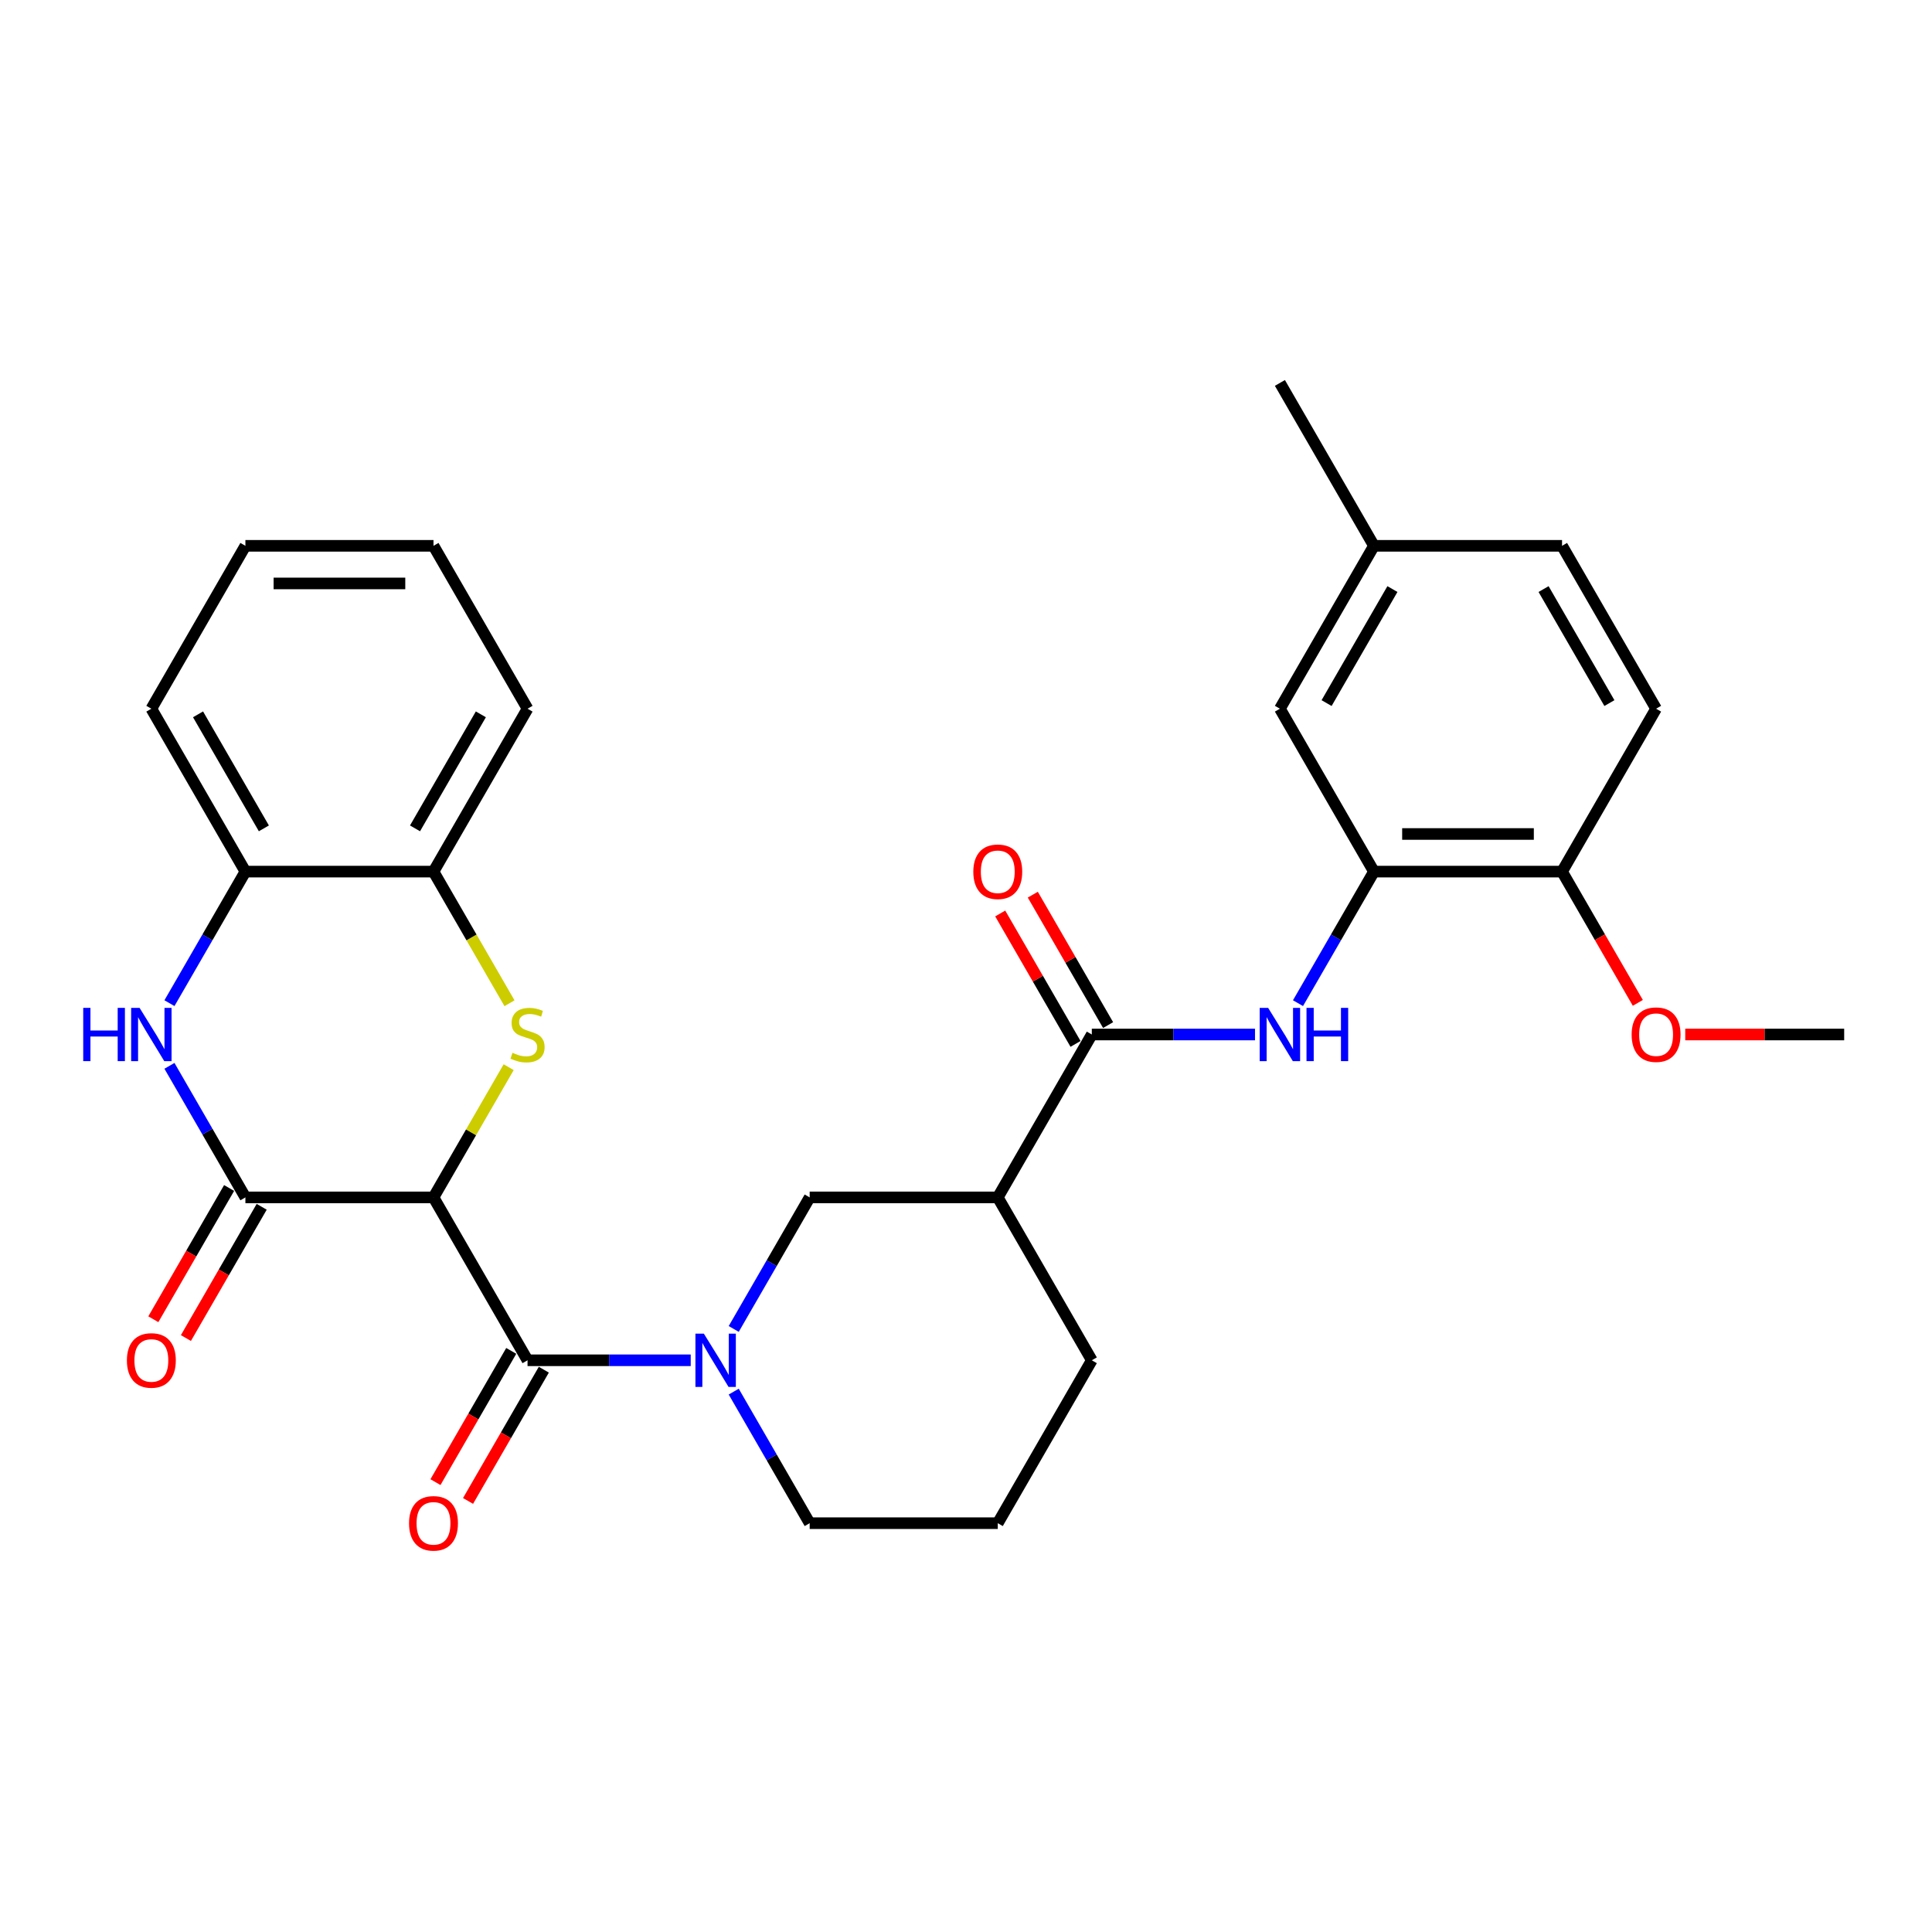 <?xml version='1.0' encoding='iso-8859-1'?>
<svg version='1.1' baseProfile='full'
              xmlns='http://www.w3.org/2000/svg'
                      xmlns:rdkit='http://www.rdkit.org/xml'
                      xmlns:xlink='http://www.w3.org/1999/xlink'
                  xml:space='preserve'
width='1000px' height='1000px' viewBox='0 0 1000 1000'>
<!-- END OF HEADER -->
<rect style='opacity:1.0;fill:#FFFFFF;stroke:none' width='1000' height='1000' x='0' y='0'> </rect>
<path class='bond-0' d='M 224.374,619.769 L 243.829,586.073' style='fill:none;fill-rule:evenodd;stroke:#000000;stroke-width:6px;stroke-linecap:butt;stroke-linejoin:miter;stroke-opacity:1' />
<path class='bond-0' d='M 243.829,586.073 L 263.283,552.376' style='fill:none;fill-rule:evenodd;stroke:#CCCC00;stroke-width:6px;stroke-linecap:butt;stroke-linejoin:miter;stroke-opacity:1' />
<path class='bond-1' d='M 224.374,619.769 L 273.052,704.082' style='fill:none;fill-rule:evenodd;stroke:#000000;stroke-width:6px;stroke-linecap:butt;stroke-linejoin:miter;stroke-opacity:1' />
<path class='bond-2' d='M 224.374,619.769 L 127.018,619.769' style='fill:none;fill-rule:evenodd;stroke:#000000;stroke-width:6px;stroke-linecap:butt;stroke-linejoin:miter;stroke-opacity:1' />
<path class='bond-10' d='M 263.711,519.275 L 244.042,485.209' style='fill:none;fill-rule:evenodd;stroke:#CCCC00;stroke-width:6px;stroke-linecap:butt;stroke-linejoin:miter;stroke-opacity:1' />
<path class='bond-10' d='M 244.042,485.209 L 224.374,451.143' style='fill:none;fill-rule:evenodd;stroke:#000000;stroke-width:6px;stroke-linecap:butt;stroke-linejoin:miter;stroke-opacity:1' />
<path class='bond-3' d='M 273.052,704.082 L 315.286,704.082' style='fill:none;fill-rule:evenodd;stroke:#000000;stroke-width:6px;stroke-linecap:butt;stroke-linejoin:miter;stroke-opacity:1' />
<path class='bond-3' d='M 315.286,704.082 L 357.519,704.082' style='fill:none;fill-rule:evenodd;stroke:#0000FF;stroke-width:6px;stroke-linecap:butt;stroke-linejoin:miter;stroke-opacity:1' />
<path class='bond-13' d='M 264.621,699.214 L 245.009,733.183' style='fill:none;fill-rule:evenodd;stroke:#000000;stroke-width:6px;stroke-linecap:butt;stroke-linejoin:miter;stroke-opacity:1' />
<path class='bond-13' d='M 245.009,733.183 L 225.397,767.151' style='fill:none;fill-rule:evenodd;stroke:#FF0000;stroke-width:6px;stroke-linecap:butt;stroke-linejoin:miter;stroke-opacity:1' />
<path class='bond-13' d='M 281.484,708.949 L 261.872,742.918' style='fill:none;fill-rule:evenodd;stroke:#000000;stroke-width:6px;stroke-linecap:butt;stroke-linejoin:miter;stroke-opacity:1' />
<path class='bond-13' d='M 261.872,742.918 L 242.26,776.887' style='fill:none;fill-rule:evenodd;stroke:#FF0000;stroke-width:6px;stroke-linecap:butt;stroke-linejoin:miter;stroke-opacity:1' />
<path class='bond-4' d='M 127.018,619.769 L 107.361,585.722' style='fill:none;fill-rule:evenodd;stroke:#000000;stroke-width:6px;stroke-linecap:butt;stroke-linejoin:miter;stroke-opacity:1' />
<path class='bond-4' d='M 107.361,585.722 L 87.704,551.675' style='fill:none;fill-rule:evenodd;stroke:#0000FF;stroke-width:6px;stroke-linecap:butt;stroke-linejoin:miter;stroke-opacity:1' />
<path class='bond-12' d='M 118.587,614.901 L 98.975,648.87' style='fill:none;fill-rule:evenodd;stroke:#000000;stroke-width:6px;stroke-linecap:butt;stroke-linejoin:miter;stroke-opacity:1' />
<path class='bond-12' d='M 98.975,648.87 L 79.363,682.839' style='fill:none;fill-rule:evenodd;stroke:#FF0000;stroke-width:6px;stroke-linecap:butt;stroke-linejoin:miter;stroke-opacity:1' />
<path class='bond-12' d='M 135.45,624.637 L 115.838,658.605' style='fill:none;fill-rule:evenodd;stroke:#000000;stroke-width:6px;stroke-linecap:butt;stroke-linejoin:miter;stroke-opacity:1' />
<path class='bond-12' d='M 115.838,658.605 L 96.226,692.574' style='fill:none;fill-rule:evenodd;stroke:#FF0000;stroke-width:6px;stroke-linecap:butt;stroke-linejoin:miter;stroke-opacity:1' />
<path class='bond-9' d='M 379.773,687.862 L 399.43,653.815' style='fill:none;fill-rule:evenodd;stroke:#0000FF;stroke-width:6px;stroke-linecap:butt;stroke-linejoin:miter;stroke-opacity:1' />
<path class='bond-9' d='M 399.43,653.815 L 419.087,619.769' style='fill:none;fill-rule:evenodd;stroke:#000000;stroke-width:6px;stroke-linecap:butt;stroke-linejoin:miter;stroke-opacity:1' />
<path class='bond-18' d='M 379.773,720.301 L 399.43,754.348' style='fill:none;fill-rule:evenodd;stroke:#0000FF;stroke-width:6px;stroke-linecap:butt;stroke-linejoin:miter;stroke-opacity:1' />
<path class='bond-18' d='M 399.43,754.348 L 419.087,788.395' style='fill:none;fill-rule:evenodd;stroke:#000000;stroke-width:6px;stroke-linecap:butt;stroke-linejoin:miter;stroke-opacity:1' />
<path class='bond-11' d='M 87.704,519.236 L 107.361,485.19' style='fill:none;fill-rule:evenodd;stroke:#0000FF;stroke-width:6px;stroke-linecap:butt;stroke-linejoin:miter;stroke-opacity:1' />
<path class='bond-11' d='M 107.361,485.19 L 127.018,451.143' style='fill:none;fill-rule:evenodd;stroke:#000000;stroke-width:6px;stroke-linecap:butt;stroke-linejoin:miter;stroke-opacity:1' />
<path class='bond-5' d='M 565.121,535.456 L 516.443,619.769' style='fill:none;fill-rule:evenodd;stroke:#000000;stroke-width:6px;stroke-linecap:butt;stroke-linejoin:miter;stroke-opacity:1' />
<path class='bond-7' d='M 565.121,535.456 L 607.354,535.456' style='fill:none;fill-rule:evenodd;stroke:#000000;stroke-width:6px;stroke-linecap:butt;stroke-linejoin:miter;stroke-opacity:1' />
<path class='bond-7' d='M 607.354,535.456 L 649.587,535.456' style='fill:none;fill-rule:evenodd;stroke:#0000FF;stroke-width:6px;stroke-linecap:butt;stroke-linejoin:miter;stroke-opacity:1' />
<path class='bond-15' d='M 573.552,530.588 L 554.064,496.833' style='fill:none;fill-rule:evenodd;stroke:#000000;stroke-width:6px;stroke-linecap:butt;stroke-linejoin:miter;stroke-opacity:1' />
<path class='bond-15' d='M 554.064,496.833 L 534.576,463.079' style='fill:none;fill-rule:evenodd;stroke:#FF0000;stroke-width:6px;stroke-linecap:butt;stroke-linejoin:miter;stroke-opacity:1' />
<path class='bond-15' d='M 556.69,540.324 L 537.201,506.569' style='fill:none;fill-rule:evenodd;stroke:#000000;stroke-width:6px;stroke-linecap:butt;stroke-linejoin:miter;stroke-opacity:1' />
<path class='bond-15' d='M 537.201,506.569 L 517.713,472.814' style='fill:none;fill-rule:evenodd;stroke:#FF0000;stroke-width:6px;stroke-linecap:butt;stroke-linejoin:miter;stroke-opacity:1' />
<path class='bond-6' d='M 516.443,619.769 L 419.087,619.769' style='fill:none;fill-rule:evenodd;stroke:#000000;stroke-width:6px;stroke-linecap:butt;stroke-linejoin:miter;stroke-opacity:1' />
<path class='bond-32' d='M 516.443,619.769 L 565.121,704.082' style='fill:none;fill-rule:evenodd;stroke:#000000;stroke-width:6px;stroke-linecap:butt;stroke-linejoin:miter;stroke-opacity:1' />
<path class='bond-8' d='M 671.841,519.236 L 691.498,485.19' style='fill:none;fill-rule:evenodd;stroke:#0000FF;stroke-width:6px;stroke-linecap:butt;stroke-linejoin:miter;stroke-opacity:1' />
<path class='bond-8' d='M 691.498,485.19 L 711.155,451.143' style='fill:none;fill-rule:evenodd;stroke:#000000;stroke-width:6px;stroke-linecap:butt;stroke-linejoin:miter;stroke-opacity:1' />
<path class='bond-14' d='M 711.155,451.143 L 808.511,451.143' style='fill:none;fill-rule:evenodd;stroke:#000000;stroke-width:6px;stroke-linecap:butt;stroke-linejoin:miter;stroke-opacity:1' />
<path class='bond-14' d='M 725.759,431.672 L 793.908,431.672' style='fill:none;fill-rule:evenodd;stroke:#000000;stroke-width:6px;stroke-linecap:butt;stroke-linejoin:miter;stroke-opacity:1' />
<path class='bond-16' d='M 711.155,451.143 L 662.477,366.83' style='fill:none;fill-rule:evenodd;stroke:#000000;stroke-width:6px;stroke-linecap:butt;stroke-linejoin:miter;stroke-opacity:1' />
<path class='bond-24' d='M 224.374,451.143 L 273.052,366.83' style='fill:none;fill-rule:evenodd;stroke:#000000;stroke-width:6px;stroke-linecap:butt;stroke-linejoin:miter;stroke-opacity:1' />
<path class='bond-24' d='M 214.814,428.76 L 248.888,369.741' style='fill:none;fill-rule:evenodd;stroke:#000000;stroke-width:6px;stroke-linecap:butt;stroke-linejoin:miter;stroke-opacity:1' />
<path class='bond-30' d='M 224.374,451.143 L 127.018,451.143' style='fill:none;fill-rule:evenodd;stroke:#000000;stroke-width:6px;stroke-linecap:butt;stroke-linejoin:miter;stroke-opacity:1' />
<path class='bond-25' d='M 127.018,451.143 L 78.34,366.83' style='fill:none;fill-rule:evenodd;stroke:#000000;stroke-width:6px;stroke-linecap:butt;stroke-linejoin:miter;stroke-opacity:1' />
<path class='bond-25' d='M 136.579,428.76 L 102.504,369.741' style='fill:none;fill-rule:evenodd;stroke:#000000;stroke-width:6px;stroke-linecap:butt;stroke-linejoin:miter;stroke-opacity:1' />
<path class='bond-17' d='M 808.511,451.143 L 857.189,366.83' style='fill:none;fill-rule:evenodd;stroke:#000000;stroke-width:6px;stroke-linecap:butt;stroke-linejoin:miter;stroke-opacity:1' />
<path class='bond-22' d='M 808.511,451.143 L 828.123,485.112' style='fill:none;fill-rule:evenodd;stroke:#000000;stroke-width:6px;stroke-linecap:butt;stroke-linejoin:miter;stroke-opacity:1' />
<path class='bond-22' d='M 828.123,485.112 L 847.735,519.081' style='fill:none;fill-rule:evenodd;stroke:#FF0000;stroke-width:6px;stroke-linecap:butt;stroke-linejoin:miter;stroke-opacity:1' />
<path class='bond-19' d='M 662.477,366.83 L 711.155,282.517' style='fill:none;fill-rule:evenodd;stroke:#000000;stroke-width:6px;stroke-linecap:butt;stroke-linejoin:miter;stroke-opacity:1' />
<path class='bond-19' d='M 686.641,363.919 L 720.716,304.9' style='fill:none;fill-rule:evenodd;stroke:#000000;stroke-width:6px;stroke-linecap:butt;stroke-linejoin:miter;stroke-opacity:1' />
<path class='bond-33' d='M 857.189,366.83 L 808.511,282.517' style='fill:none;fill-rule:evenodd;stroke:#000000;stroke-width:6px;stroke-linecap:butt;stroke-linejoin:miter;stroke-opacity:1' />
<path class='bond-33' d='M 833.025,363.919 L 798.95,304.9' style='fill:none;fill-rule:evenodd;stroke:#000000;stroke-width:6px;stroke-linecap:butt;stroke-linejoin:miter;stroke-opacity:1' />
<path class='bond-23' d='M 419.087,788.395 L 516.443,788.395' style='fill:none;fill-rule:evenodd;stroke:#000000;stroke-width:6px;stroke-linecap:butt;stroke-linejoin:miter;stroke-opacity:1' />
<path class='bond-20' d='M 711.155,282.517 L 808.511,282.517' style='fill:none;fill-rule:evenodd;stroke:#000000;stroke-width:6px;stroke-linecap:butt;stroke-linejoin:miter;stroke-opacity:1' />
<path class='bond-26' d='M 711.155,282.517 L 662.477,198.204' style='fill:none;fill-rule:evenodd;stroke:#000000;stroke-width:6px;stroke-linecap:butt;stroke-linejoin:miter;stroke-opacity:1' />
<path class='bond-21' d='M 565.121,704.082 L 516.443,788.395' style='fill:none;fill-rule:evenodd;stroke:#000000;stroke-width:6px;stroke-linecap:butt;stroke-linejoin:miter;stroke-opacity:1' />
<path class='bond-27' d='M 872.28,535.456 L 913.412,535.456' style='fill:none;fill-rule:evenodd;stroke:#FF0000;stroke-width:6px;stroke-linecap:butt;stroke-linejoin:miter;stroke-opacity:1' />
<path class='bond-27' d='M 913.412,535.456 L 954.545,535.456' style='fill:none;fill-rule:evenodd;stroke:#000000;stroke-width:6px;stroke-linecap:butt;stroke-linejoin:miter;stroke-opacity:1' />
<path class='bond-28' d='M 273.052,366.83 L 224.374,282.517' style='fill:none;fill-rule:evenodd;stroke:#000000;stroke-width:6px;stroke-linecap:butt;stroke-linejoin:miter;stroke-opacity:1' />
<path class='bond-29' d='M 78.34,366.83 L 127.018,282.517' style='fill:none;fill-rule:evenodd;stroke:#000000;stroke-width:6px;stroke-linecap:butt;stroke-linejoin:miter;stroke-opacity:1' />
<path class='bond-31' d='M 224.374,282.517 L 127.018,282.517' style='fill:none;fill-rule:evenodd;stroke:#000000;stroke-width:6px;stroke-linecap:butt;stroke-linejoin:miter;stroke-opacity:1' />
<path class='bond-31' d='M 209.771,301.988 L 141.622,301.988' style='fill:none;fill-rule:evenodd;stroke:#000000;stroke-width:6px;stroke-linecap:butt;stroke-linejoin:miter;stroke-opacity:1' />
<path  class='atom-1' d='M 265.264 544.919
Q 265.576 545.036, 266.861 545.581
Q 268.146 546.126, 269.548 546.477
Q 270.989 546.788, 272.39 546.788
Q 275 546.788, 276.518 545.542
Q 278.037 544.257, 278.037 542.037
Q 278.037 540.518, 277.258 539.584
Q 276.518 538.649, 275.35 538.143
Q 274.182 537.637, 272.235 537.052
Q 269.781 536.313, 268.301 535.612
Q 266.861 534.911, 265.809 533.431
Q 264.797 531.951, 264.797 529.459
Q 264.797 525.993, 267.133 523.851
Q 269.509 521.709, 274.182 521.709
Q 277.375 521.709, 280.997 523.228
L 280.101 526.226
Q 276.791 524.863, 274.299 524.863
Q 271.612 524.863, 270.132 525.993
Q 268.652 527.083, 268.691 528.991
Q 268.691 530.471, 269.431 531.367
Q 270.21 532.263, 271.3 532.769
Q 272.429 533.275, 274.299 533.859
Q 276.791 534.638, 278.271 535.417
Q 279.751 536.196, 280.802 537.792
Q 281.892 539.35, 281.892 542.037
Q 281.892 545.853, 279.322 547.917
Q 276.791 549.942, 272.546 549.942
Q 270.093 549.942, 268.224 549.397
Q 266.393 548.891, 264.213 547.995
L 265.264 544.919
' fill='#CCCC00'/>
<path  class='atom-4' d='M 364.314 690.296
L 373.349 704.899
Q 374.244 706.34, 375.685 708.949
Q 377.126 711.559, 377.204 711.714
L 377.204 690.296
L 380.865 690.296
L 380.865 717.867
L 377.087 717.867
L 367.391 701.901
Q 366.261 700.032, 365.054 697.89
Q 363.886 695.748, 363.535 695.086
L 363.535 717.867
L 359.953 717.867
L 359.953 690.296
L 364.314 690.296
' fill='#0000FF'/>
<path  class='atom-5' d='M 43.078 521.67
L 46.816 521.67
L 46.816 533.392
L 60.913 533.392
L 60.913 521.67
L 64.652 521.67
L 64.652 549.241
L 60.913 549.241
L 60.913 536.507
L 46.816 536.507
L 46.816 549.241
L 43.078 549.241
L 43.078 521.67
' fill='#0000FF'/>
<path  class='atom-5' d='M 72.246 521.67
L 81.28 536.274
Q 82.176 537.715, 83.617 540.324
Q 85.058 542.933, 85.136 543.089
L 85.136 521.67
L 88.796 521.67
L 88.796 549.241
L 85.019 549.241
L 75.322 533.275
Q 74.193 531.406, 72.986 529.264
Q 71.817 527.122, 71.467 526.46
L 71.467 549.241
L 67.884 549.241
L 67.884 521.67
L 72.246 521.67
' fill='#0000FF'/>
<path  class='atom-8' d='M 656.383 521.67
L 665.417 536.274
Q 666.313 537.715, 667.754 540.324
Q 669.195 542.933, 669.272 543.089
L 669.272 521.67
L 672.933 521.67
L 672.933 549.241
L 669.156 549.241
L 659.459 533.275
Q 658.33 531.406, 657.122 529.264
Q 655.954 527.122, 655.604 526.46
L 655.604 549.241
L 652.021 549.241
L 652.021 521.67
L 656.383 521.67
' fill='#0000FF'/>
<path  class='atom-8' d='M 676.243 521.67
L 679.982 521.67
L 679.982 533.392
L 694.079 533.392
L 694.079 521.67
L 697.817 521.67
L 697.817 549.241
L 694.079 549.241
L 694.079 536.507
L 679.982 536.507
L 679.982 549.241
L 676.243 549.241
L 676.243 521.67
' fill='#0000FF'/>
<path  class='atom-13' d='M 65.684 704.16
Q 65.684 697.539, 68.955 693.84
Q 72.226 690.14, 78.34 690.14
Q 84.454 690.14, 87.725 693.84
Q 90.996 697.539, 90.996 704.16
Q 90.996 710.858, 87.686 714.674
Q 84.376 718.451, 78.34 718.451
Q 72.265 718.451, 68.955 714.674
Q 65.684 710.897, 65.684 704.16
M 78.34 715.336
Q 82.546 715.336, 84.805 712.532
Q 87.102 709.689, 87.102 704.16
Q 87.102 698.747, 84.805 696.021
Q 82.546 693.256, 78.34 693.256
Q 74.134 693.256, 71.837 695.982
Q 69.578 698.708, 69.578 704.16
Q 69.578 709.728, 71.837 712.532
Q 74.134 715.336, 78.34 715.336
' fill='#FF0000'/>
<path  class='atom-14' d='M 211.718 788.472
Q 211.718 781.852, 214.989 778.153
Q 218.26 774.453, 224.374 774.453
Q 230.488 774.453, 233.76 778.153
Q 237.031 781.852, 237.031 788.472
Q 237.031 795.17, 233.721 798.987
Q 230.41 802.764, 224.374 802.764
Q 218.299 802.764, 214.989 798.987
Q 211.718 795.209, 211.718 788.472
M 224.374 799.649
Q 228.58 799.649, 230.839 796.845
Q 233.136 794.002, 233.136 788.472
Q 233.136 783.059, 230.839 780.333
Q 228.58 777.569, 224.374 777.569
Q 220.169 777.569, 217.871 780.294
Q 215.612 783.02, 215.612 788.472
Q 215.612 794.041, 217.871 796.845
Q 220.169 799.649, 224.374 799.649
' fill='#FF0000'/>
<path  class='atom-16' d='M 503.787 451.221
Q 503.787 444.601, 507.058 440.901
Q 510.329 437.202, 516.443 437.202
Q 522.557 437.202, 525.828 440.901
Q 529.099 444.601, 529.099 451.221
Q 529.099 457.919, 525.789 461.735
Q 522.479 465.513, 516.443 465.513
Q 510.368 465.513, 507.058 461.735
Q 503.787 457.958, 503.787 451.221
M 516.443 462.397
Q 520.649 462.397, 522.907 459.593
Q 525.205 456.751, 525.205 451.221
Q 525.205 445.808, 522.907 443.082
Q 520.649 440.317, 516.443 440.317
Q 512.237 440.317, 509.939 443.043
Q 507.681 445.769, 507.681 451.221
Q 507.681 456.79, 509.939 459.593
Q 512.237 462.397, 516.443 462.397
' fill='#FF0000'/>
<path  class='atom-23' d='M 844.533 535.534
Q 844.533 528.914, 847.804 525.214
Q 851.075 521.514, 857.189 521.514
Q 863.303 521.514, 866.574 525.214
Q 869.846 528.914, 869.846 535.534
Q 869.846 542.232, 866.536 546.048
Q 863.225 549.826, 857.189 549.826
Q 851.114 549.826, 847.804 546.048
Q 844.533 542.271, 844.533 535.534
M 857.189 546.71
Q 861.395 546.71, 863.654 543.906
Q 865.951 541.064, 865.951 535.534
Q 865.951 530.121, 863.654 527.395
Q 861.395 524.63, 857.189 524.63
Q 852.984 524.63, 850.686 527.356
Q 848.427 530.082, 848.427 535.534
Q 848.427 541.102, 850.686 543.906
Q 852.984 546.71, 857.189 546.71
' fill='#FF0000'/>
</svg>
